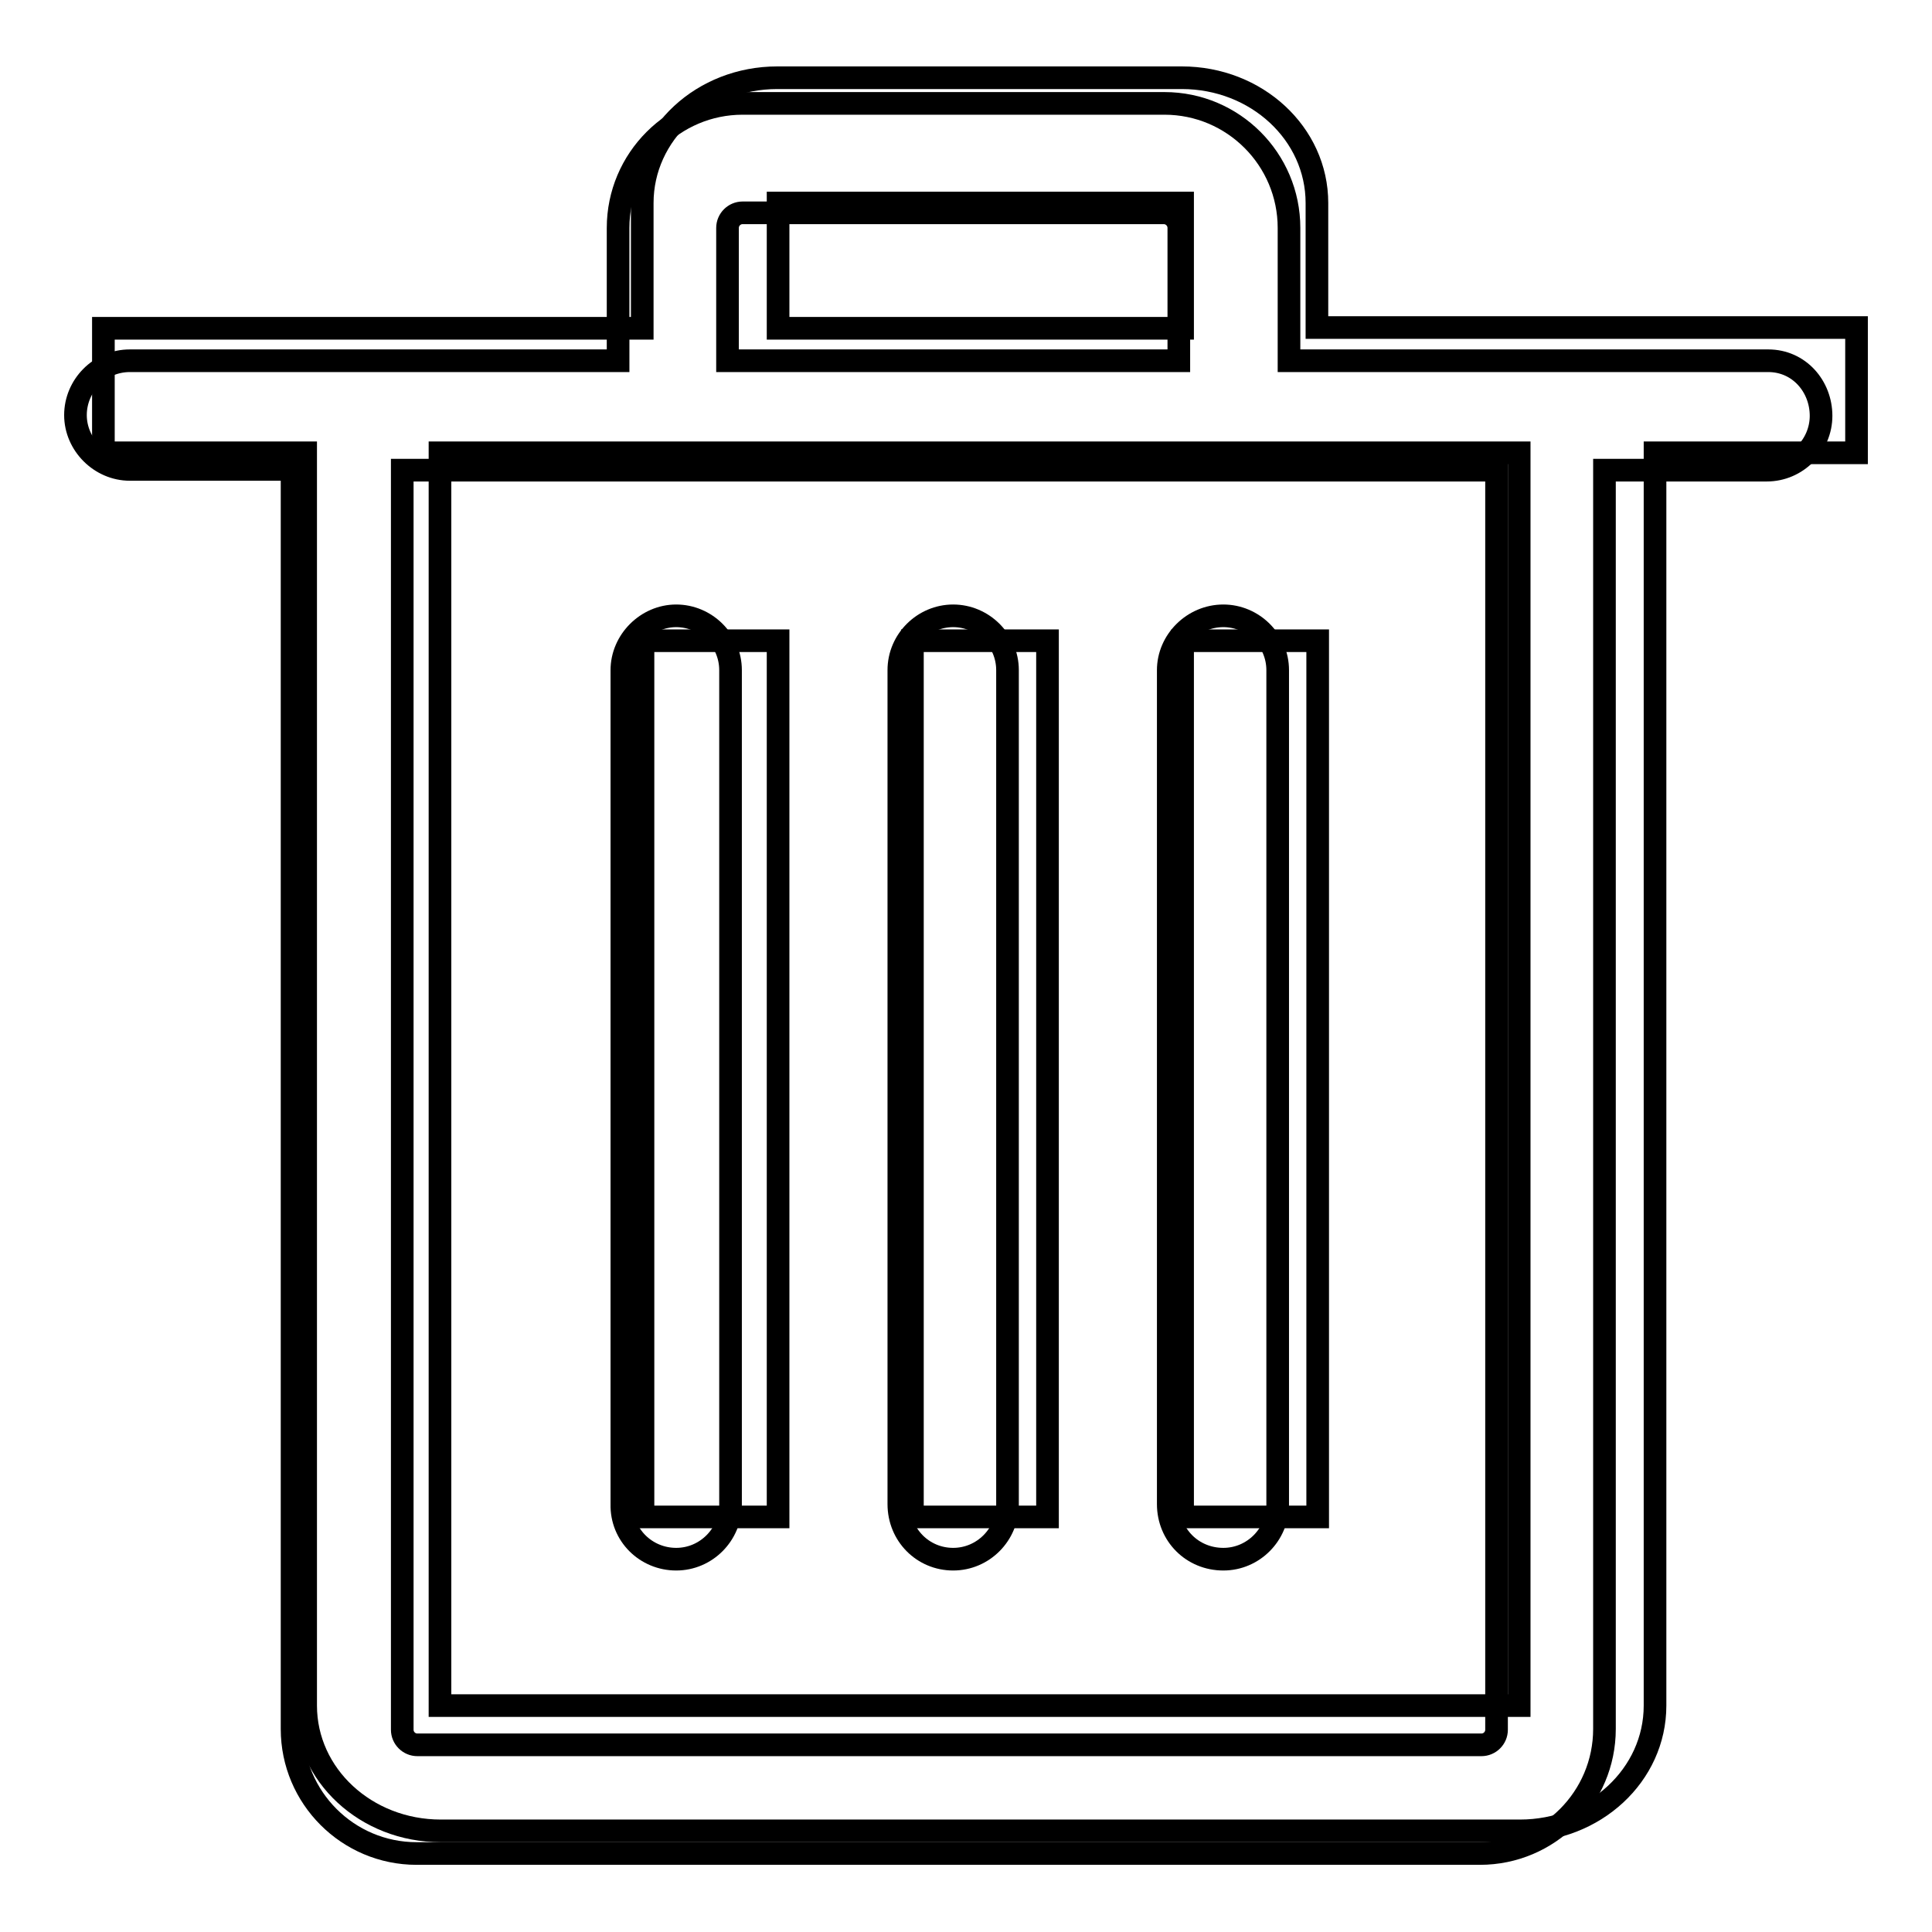 <?xml version="1.0" encoding="utf-8"?>
<!-- Svg Vector Icons : http://www.onlinewebfonts.com/icon -->
<!DOCTYPE svg PUBLIC "-//W3C//DTD SVG 1.1//EN" "http://www.w3.org/Graphics/SVG/1.1/DTD/svg11.dtd">
<svg version="1.1" xmlns="http://www.w3.org/2000/svg" xmlns:xlink="http://www.w3.org/1999/xlink" x="0px" y="0px" viewBox="0 0 256 256" enable-background="new 0 0 256 256" xml:space="preserve">
<g><g><path stroke-width="3" fill-opacity="0" stroke="#000000"  d="M174.5,43.4V26.9c0-9.2-8-16.6-17.9-16.6h-53.6c-9.9,0-17.9,7.4-17.9,16.6v16.6H13.7V60h26.8V226c0,9.2,8,16.6,17.9,16.6h143c9.9,0,17.9-7.4,17.9-16.6V60H246V43.4H174.5L174.5,43.4L174.5,43.4z M103.1,26.9h53.6v16.6h-53.6V26.9L103.1,26.9L103.1,26.9z M201.3,226h-143V60h143V226L201.3,226L201.3,226z M85.2,84.9h17.9v116.1H85.2V84.9L85.2,84.9L85.2,84.9z M120.9,84.9h17.9v116.1h-17.9V84.9L120.9,84.9L120.9,84.9z M156.7,84.9h17.9v116.1h-17.9V84.9L156.7,84.9L156.7,84.9z"/><path stroke-width="3" fill-opacity="0" stroke="#000000"  d="M234.3,47.8h-63.5V30.2c0-9.1-7.4-16.5-16.5-16.5H98.4c-9.1,0-16.5,7.4-16.5,16.5v17.6H17.2c-4,0-7.2,3.3-7.2,7.2s3.3,7.2,7.2,7.2h21.5v166.9c0,9.1,7.4,16.5,16.5,16.5h140.9c9.1,0,16.5-7.4,16.5-16.5V62.3h21.5c4,0,7.2-3.3,7.2-7.2S238.4,47.8,234.3,47.8z M96.4,30.2c0-1.1,0.9-2,2-2h55.8c1.1,0,2,0.9,2,2v17.6H96.4V30.2z M198.3,229.2c0,1.1-0.9,2-2,2H55.3c-1.1,0-2-0.9-2-2V62.3h145V229.2z"/><path stroke-width="3" fill-opacity="0" stroke="#000000"  d="M89.6,206.6c4,0,7.2-3.3,7.2-7.2V88.8c0-4-3.3-7.2-7.2-7.2s-7.2,3.3-7.2,7.2v110.5C82.3,203.4,85.6,206.6,89.6,206.6z"/><path stroke-width="3" fill-opacity="0" stroke="#000000"  d="M162.1,206.6c4,0,7.2-3.3,7.2-7.2V88.8c0-4-3.3-7.2-7.2-7.2c-4,0-7.3,3.3-7.3,7.2v110.5C154.8,203.4,158,206.6,162.1,206.6z"/><path stroke-width="3" fill-opacity="0" stroke="#000000"  d="M126.3,206.6c4,0,7.2-3.3,7.2-7.2V88.8c0-4-3.3-7.2-7.2-7.2s-7.2,3.2-7.2,7.2v110.5C119.1,203.4,122.3,206.6,126.3,206.6z"/></g></g>
</svg>